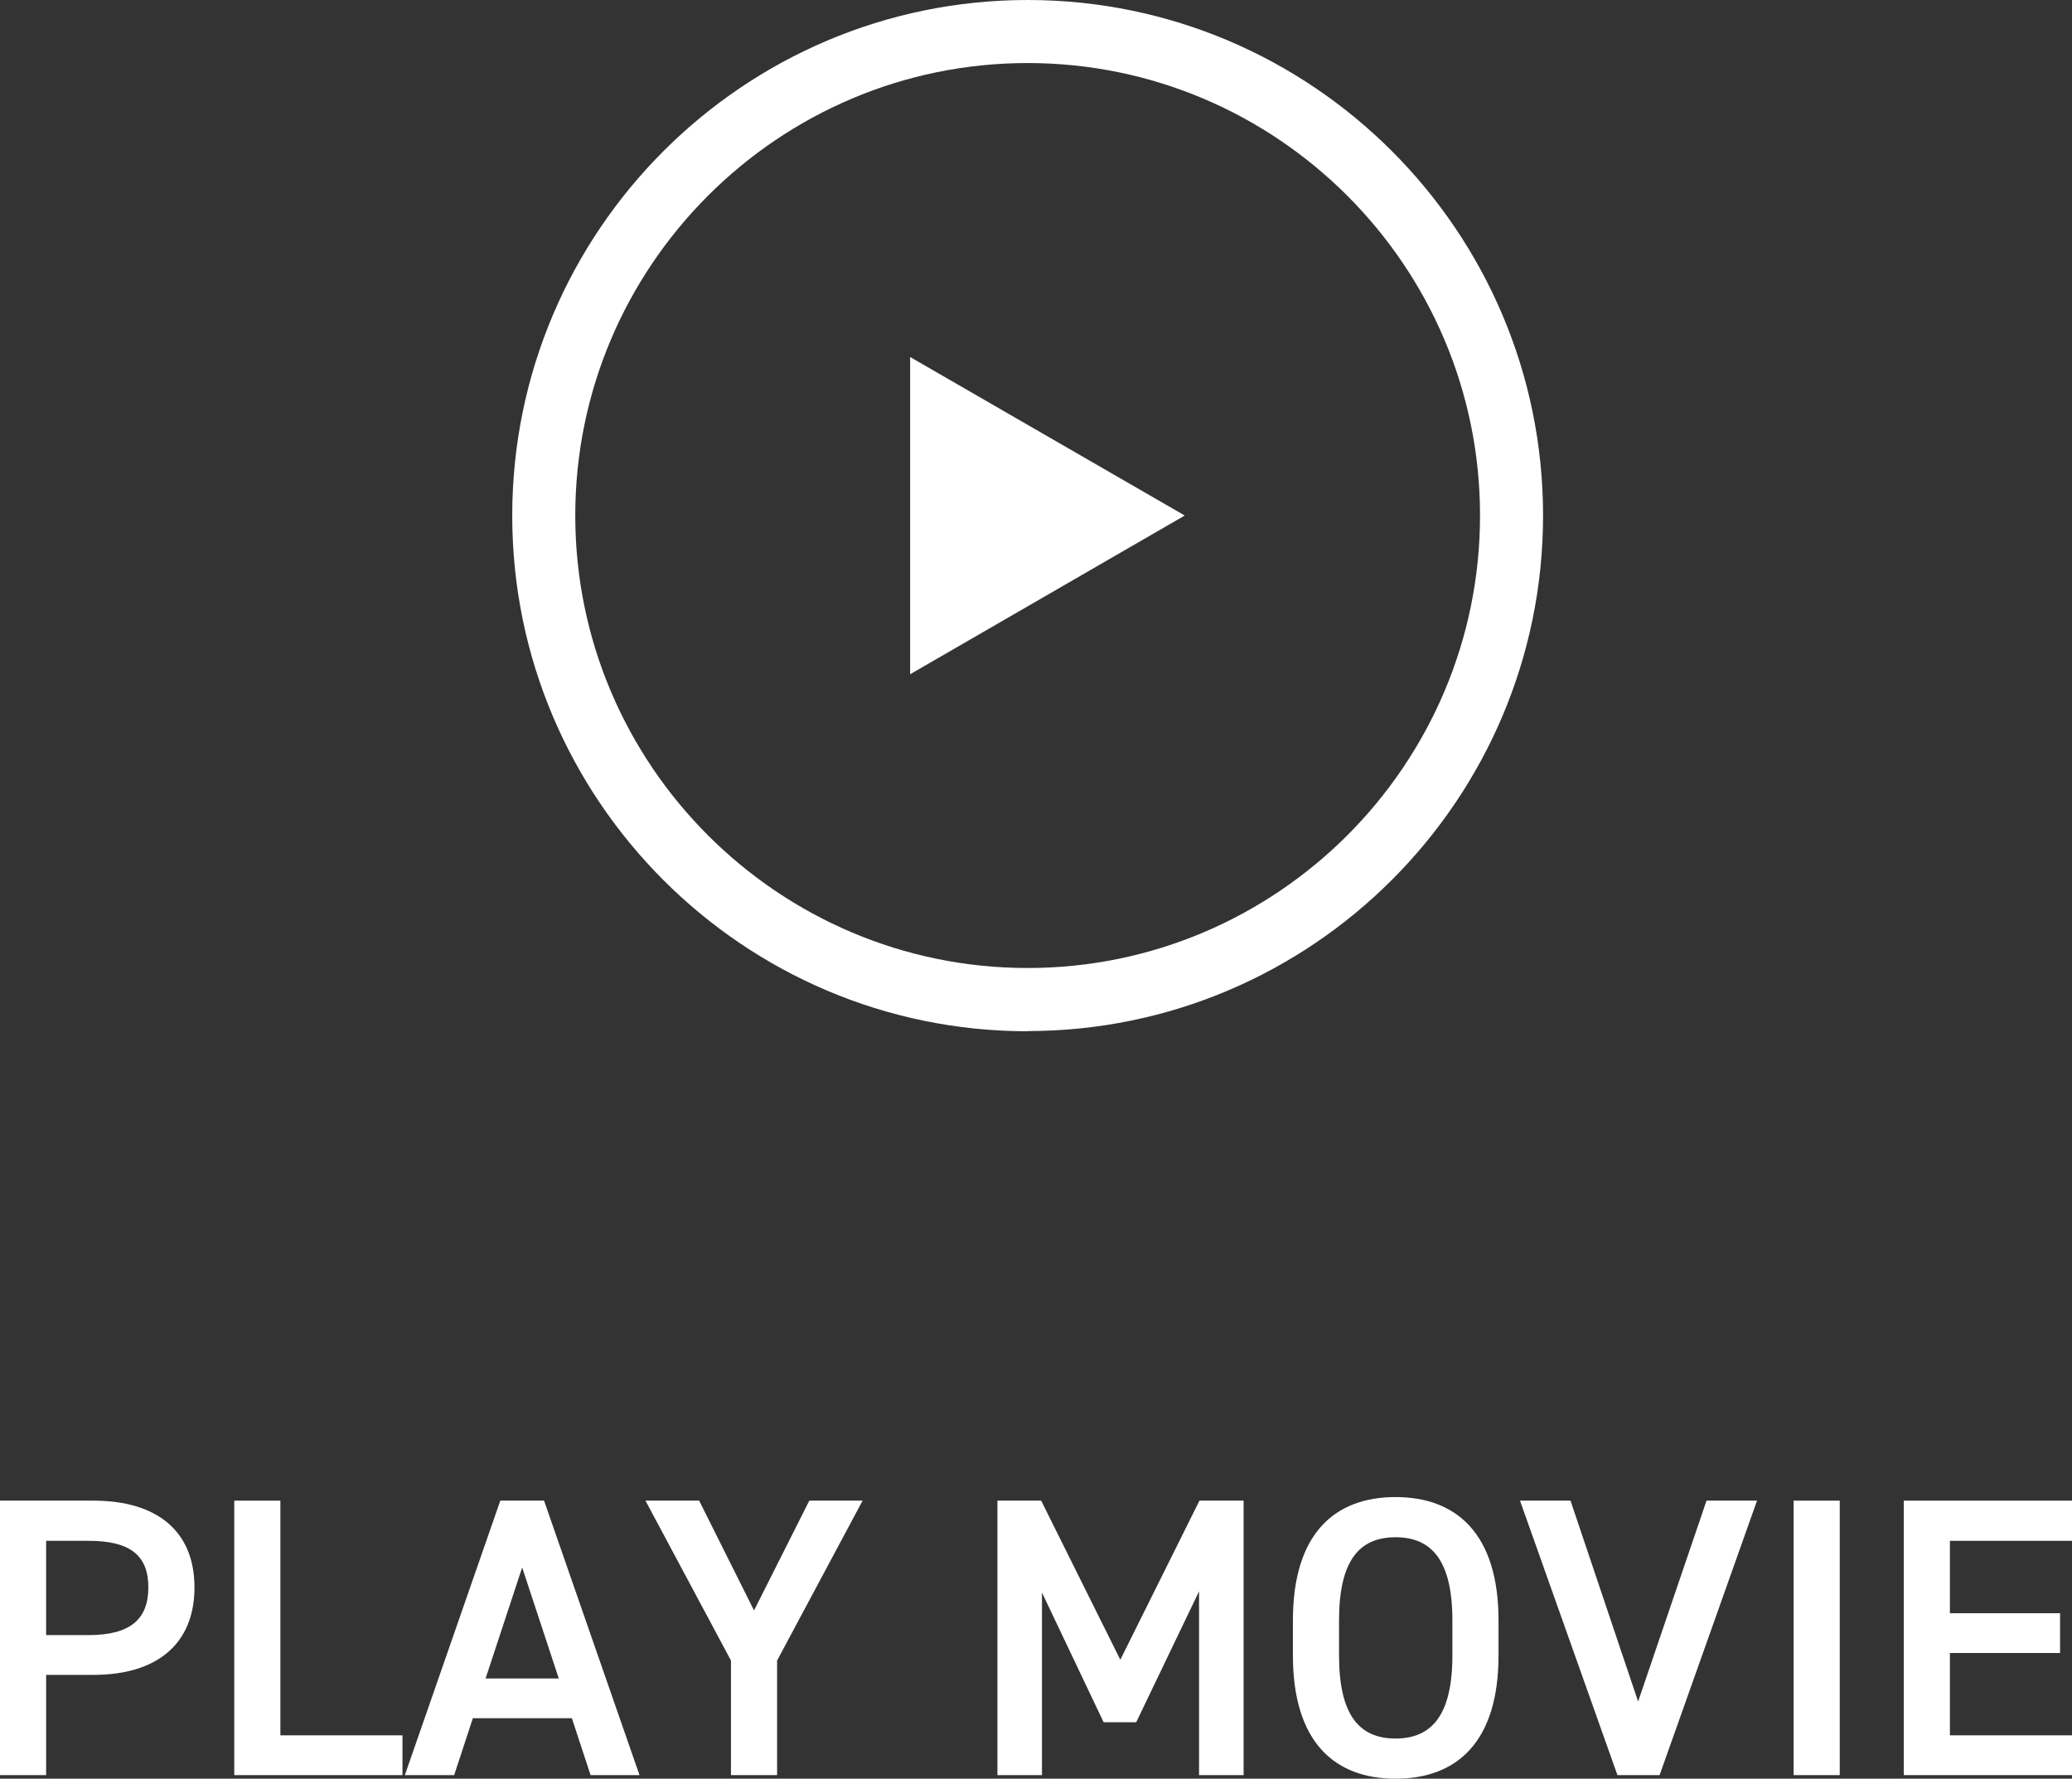 <?xml version="1.0" encoding="UTF-8"?>
<svg id="_レイヤー_2" data-name="レイヤー_2" xmlns="http://www.w3.org/2000/svg" viewBox="0 0 104.2 89.43">
  <rect x="0" y="0" width="104.2" height="89.43" fill="#333333" stroke="none"/>
  <defs>
    <style>
      .cls-1 {
        fill: #fff;
      }
    </style>
  </defs>
  <g id="_レイヤー_1-2" data-name="レイヤー_1">
    <path class="cls-1" d="M51.68,51.85c-14.29,0-25.92-11.63-25.92-25.92S37.38,0,51.68,0s25.92,11.63,25.92,25.92-11.63,25.92-25.92,25.92ZM51.68,3.17c-12.54,0-22.75,10.21-22.75,22.75s10.21,22.75,22.75,22.75,22.75-10.21,22.75-22.75S64.22,3.17,51.68,3.17Z"/>
    <polygon class="cls-1" points="59.58 25.92 45.77 17.95 45.77 33.9 59.58 25.92"/>
    <g>
      <path class="cls-1" d="M2.32,84.21v5.04H0v-13.8h4.7c3.18,0,5.08,1.52,5.08,4.36s-1.88,4.4-5.08,4.4h-2.38ZM4.46,82.21c2.12,0,3-.82,3-2.4s-.88-2.34-3-2.34h-2.14v4.74h2.14Z"/>
      <path class="cls-1" d="M14.1,87.25h6.14v2h-8.46v-13.8h2.32v11.8Z"/>
      <path class="cls-1" d="M20.36,89.25l4.8-13.8h2.2l4.8,13.8h-2.46l-.94-2.86h-4.98l-.94,2.86h-2.48ZM24.42,84.39h3.68l-1.84-5.58-1.84,5.58Z"/>
      <path class="cls-1" d="M35.16,75.45l2.76,5.52,2.78-5.52h2.68l-4.3,8.04v5.76h-2.32v-5.76l-4.3-8.04h2.7Z"/>
      <path class="cls-1" d="M56.34,83.45l3.98-8h2.22v13.8h-2.24v-9.24l-3.16,6.58h-1.64l-3.1-6.52v9.18h-2.24v-13.8h2.2l3.98,8Z"/>
      <path class="cls-1" d="M70.18,89.43c-3.08,0-5.16-1.86-5.16-6.2v-1.76c0-4.34,2.08-6.2,5.16-6.2s5.18,1.86,5.18,6.2v1.76c0,4.34-2.08,6.2-5.18,6.2ZM67.34,83.23c0,2.98,1,4.18,2.84,4.18s2.86-1.2,2.86-4.18v-1.76c0-2.98-1.02-4.18-2.86-4.18s-2.84,1.2-2.84,4.18v1.76Z"/>
      <path class="cls-1" d="M78.98,75.45l3.4,10.1,3.44-10.1h2.54l-4.9,13.8h-2.12l-4.9-13.8h2.54Z"/>
      <path class="cls-1" d="M92.52,89.25h-2.32v-13.8h2.32v13.8Z"/>
      <path class="cls-1" d="M104.2,75.45v2.02h-6.14v3.64h5.54v2h-5.54v4.14h6.14v2h-8.46v-13.8h8.46Z"/>
    </g>
  </g>
</svg>